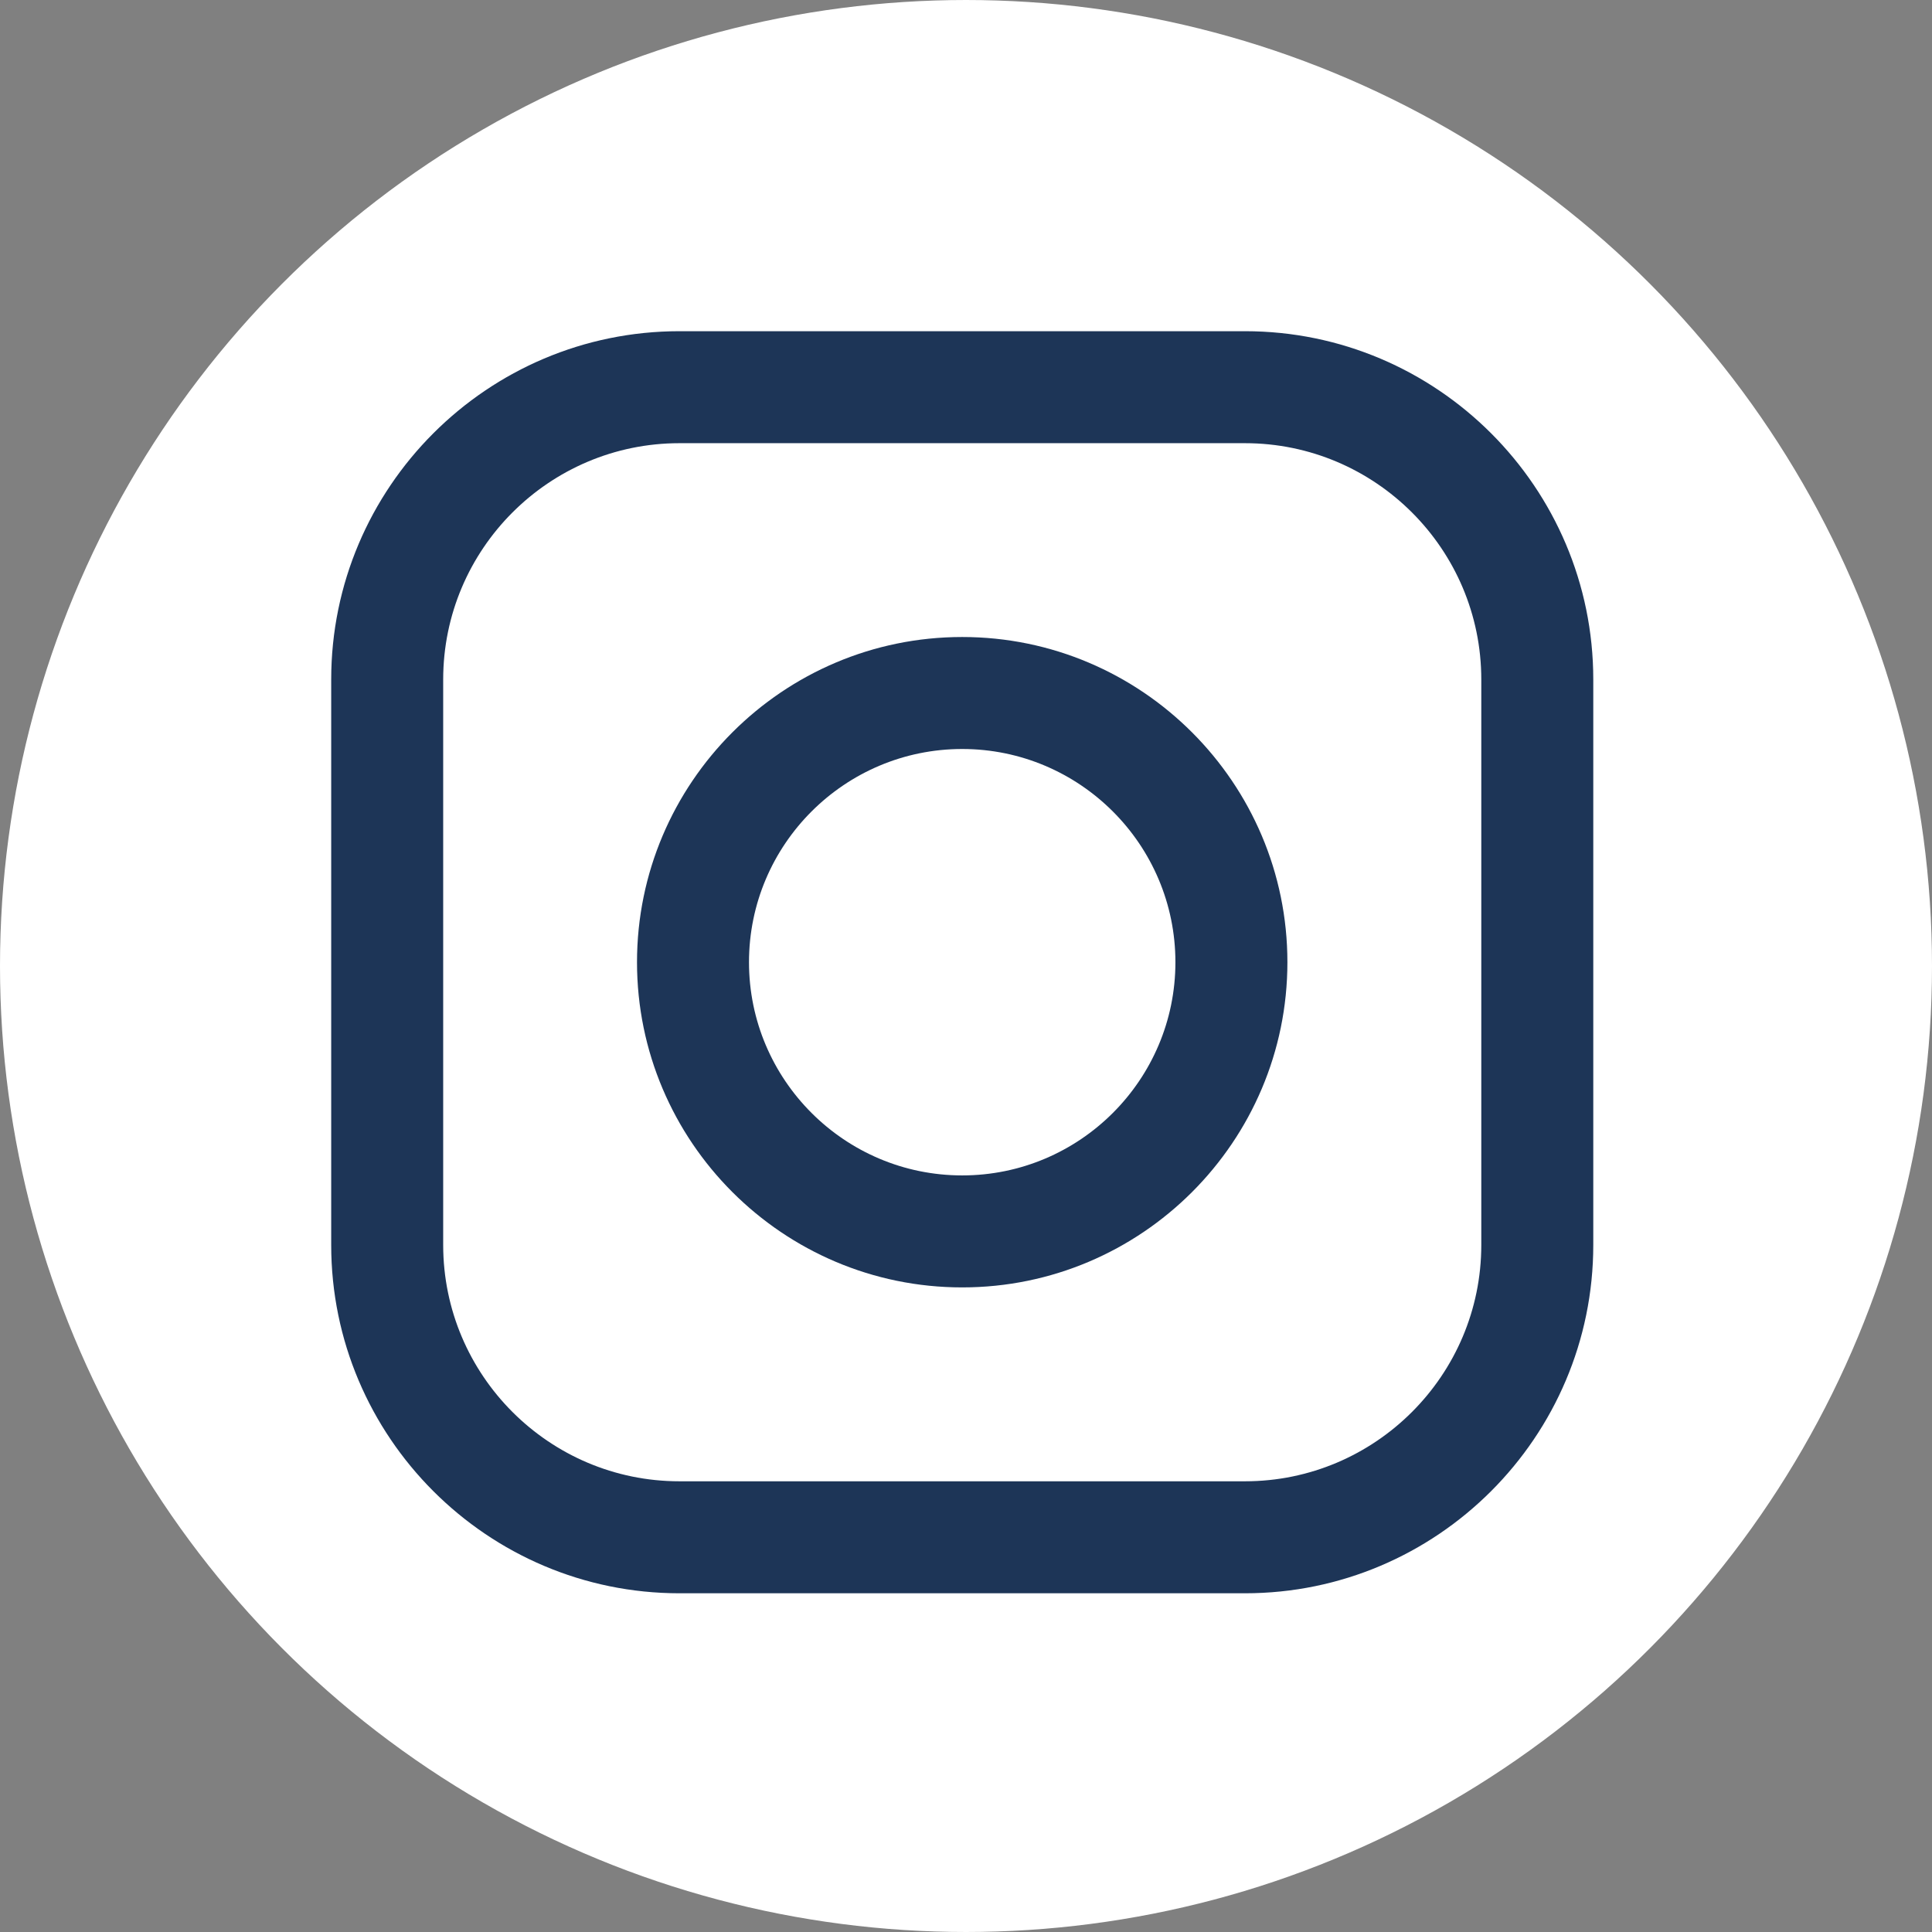 <svg width="28px" height="28px" viewBox="0 0 28 28" version="1.1" xmlns="http://www.w3.org/2000/svg" xmlns:xlink="http://www.w3.org/1999/xlink">
    <rect x="0" y="0" width="28" height="28" fill="#808080" stroke="none"/>
    <g id="Symbols" stroke="none" stroke-width="1" fill="none" fill-rule="evenodd">
        <g id="Footer_Home" transform="translate(-1261, -601)">
            <g id="Group-12">
                <g id="Group-13" transform="translate(3, 595)">
                    <g id="Group-59" transform="translate(1258, 6)">
                        <circle id="Oval" stroke="#FFFFFF" stroke-width="0.8" fill="#FFFFFF" cx="14" cy="14" r="13.6"></circle>
                        <path d="M18.043,4.8 L9.847,4.8 C7.064,4.8 4.8,7.064 4.8,9.848 L4.8,18.043 C4.8,20.826 7.064,23.091 9.847,23.091 L18.043,23.091 C20.826,23.091 23.091,20.826 23.091,18.043 L23.091,9.848 C23.091,7.064 20.826,4.8 18.043,4.8 Z M21.468,18.043 C21.468,19.931 19.931,21.468 18.043,21.468 L9.847,21.468 C7.959,21.468 6.423,19.931 6.423,18.043 L6.423,9.848 C6.423,7.959 7.959,6.423 9.847,6.423 L18.043,6.423 C19.931,6.423 21.468,7.959 21.468,9.848 L21.468,18.043 L21.468,18.043 Z" id="Shape" fill="#1D3557" fill-rule="nonzero"></path>
                        <path d="M13.945,9.232 C11.346,9.232 9.232,11.347 9.232,13.945 C9.232,16.544 11.346,18.658 13.945,18.658 C16.544,18.658 18.658,16.544 18.658,13.945 C18.658,11.347 16.544,9.232 13.945,9.232 Z M13.945,17.035 C12.241,17.035 10.855,15.649 10.855,13.945 C10.855,12.241 12.241,10.855 13.945,10.855 C15.649,10.855 17.035,12.241 17.035,13.945 C17.035,15.649 15.649,17.035 13.945,17.035 Z" id="Shape" fill="#1D3557" fill-rule="nonzero"></path>
                    </g>
                </g>
            </g>
        </g>
    </g>
</svg>